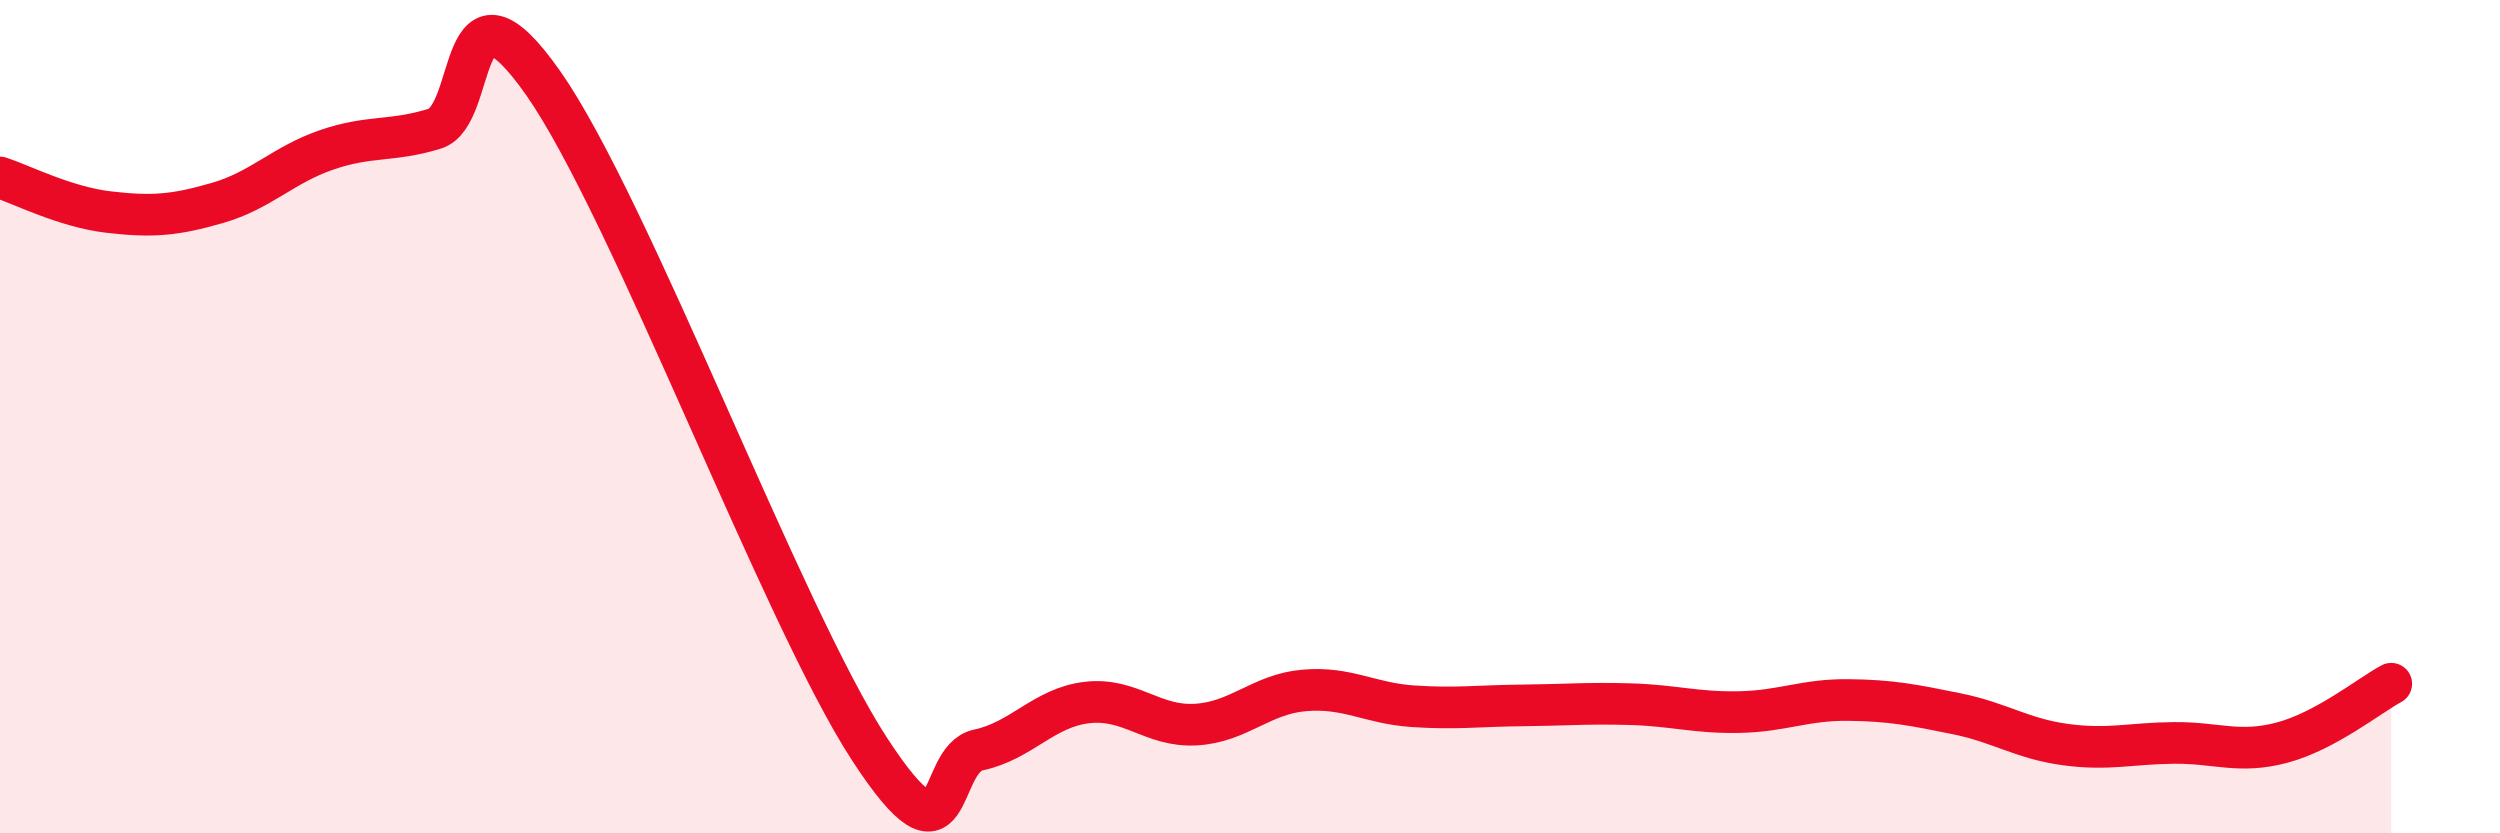 
    <svg width="60" height="20" viewBox="0 0 60 20" xmlns="http://www.w3.org/2000/svg">
      <path
        d="M 0,4.26 C 0.52,4.43 1.57,4.97 2.61,5.09 C 3.65,5.21 4.18,5.17 5.22,4.87 C 6.26,4.57 6.79,3.96 7.83,3.6 C 8.87,3.24 9.39,3.41 10.43,3.09 C 11.47,2.77 10.95,-0.98 13.04,2 C 15.13,4.98 18.78,14.78 20.87,17.98 C 22.96,21.18 22.44,18.22 23.48,18 C 24.52,17.78 25.05,16.98 26.09,16.86 C 27.13,16.74 27.66,17.45 28.7,17.39 C 29.74,17.33 30.26,16.66 31.3,16.57 C 32.34,16.48 32.87,16.88 33.91,16.95 C 34.95,17.02 35.48,16.94 36.52,16.93 C 37.56,16.92 38.09,16.87 39.13,16.9 C 40.17,16.93 40.7,17.11 41.74,17.09 C 42.78,17.07 43.31,16.79 44.35,16.8 C 45.39,16.81 45.92,16.92 46.96,17.13 C 48,17.34 48.53,17.73 49.57,17.87 C 50.61,18.01 51.13,17.84 52.17,17.83 C 53.21,17.82 53.74,18.1 54.78,17.82 C 55.82,17.54 56.87,16.69 57.39,16.41L57.39 20L0 20Z"
        fill="#EB0A25"
        opacity="0.1"
        stroke-linecap="round"
        stroke-linejoin="round"
      />
      <path
        d="M 0,4.26 C 0.52,4.43 1.57,4.97 2.61,5.09 C 3.65,5.21 4.18,5.17 5.22,4.87 C 6.26,4.57 6.79,3.96 7.83,3.6 C 8.87,3.24 9.39,3.41 10.43,3.09 C 11.47,2.77 10.95,-0.98 13.04,2 C 15.13,4.98 18.78,14.78 20.87,17.98 C 22.96,21.18 22.44,18.22 23.48,18 C 24.52,17.78 25.05,16.98 26.09,16.86 C 27.13,16.74 27.66,17.45 28.7,17.39 C 29.74,17.33 30.26,16.66 31.3,16.57 C 32.34,16.48 32.87,16.88 33.91,16.95 C 34.95,17.02 35.48,16.94 36.52,16.93 C 37.56,16.92 38.09,16.87 39.13,16.9 C 40.17,16.93 40.7,17.11 41.74,17.09 C 42.78,17.07 43.31,16.79 44.35,16.8 C 45.39,16.81 45.92,16.92 46.96,17.13 C 48,17.34 48.53,17.73 49.57,17.87 C 50.61,18.01 51.13,17.84 52.17,17.83 C 53.21,17.82 53.74,18.1 54.78,17.82 C 55.82,17.54 56.87,16.69 57.39,16.41"
        stroke="#EB0A25"
        stroke-width="1"
        fill="none"
        stroke-linecap="round"
        stroke-linejoin="round"
      />
    </svg>
  